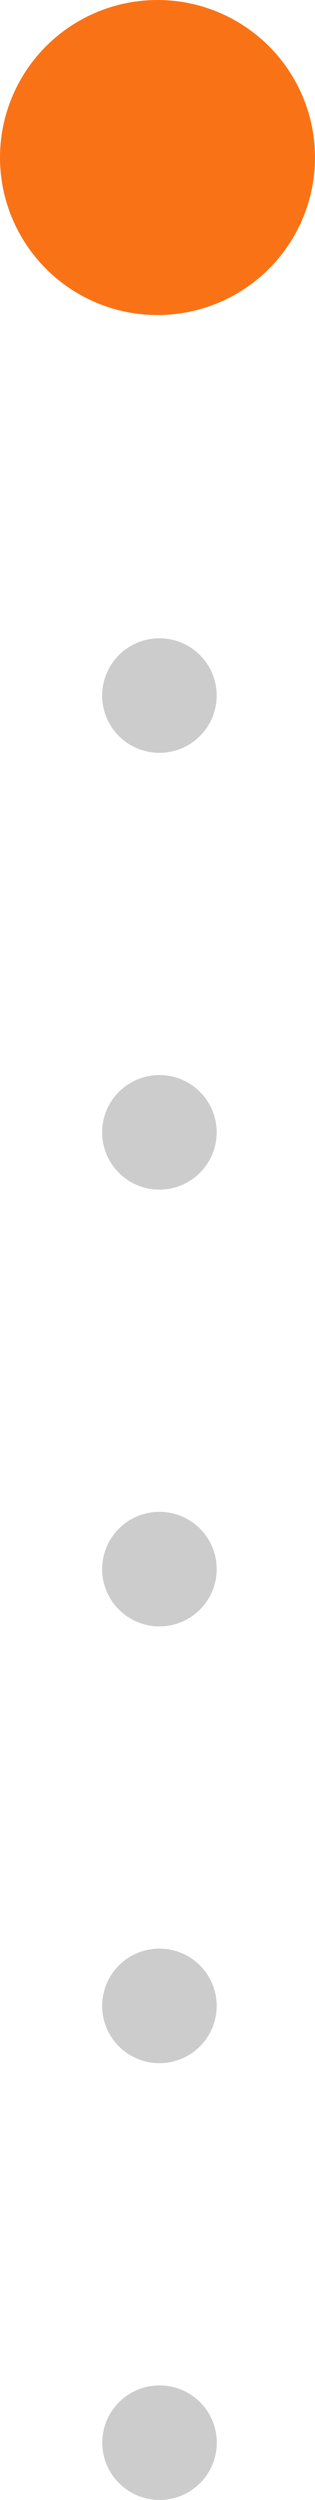 <?xml version="1.0" encoding="UTF-8"?><svg id="Ebene_2" xmlns="http://www.w3.org/2000/svg" viewBox="0 0 77 611"><defs><style>.cls-1{fill:#f97316;}.cls-2{fill:#ccc;}</style></defs><g id="Ebene_1-2"><circle class="cls-1" cx="38.5" cy="38.5" r="38.5"/><circle class="cls-2" cx="38.97" cy="170" r="14"/><circle class="cls-2" cx="38.97" cy="276.75" r="14"/><circle class="cls-2" cx="38.97" cy="383.5" r="14"/><circle class="cls-2" cx="38.97" cy="490.25" r="14"/><circle class="cls-2" cx="39" cy="597" r="14"/></g></svg>